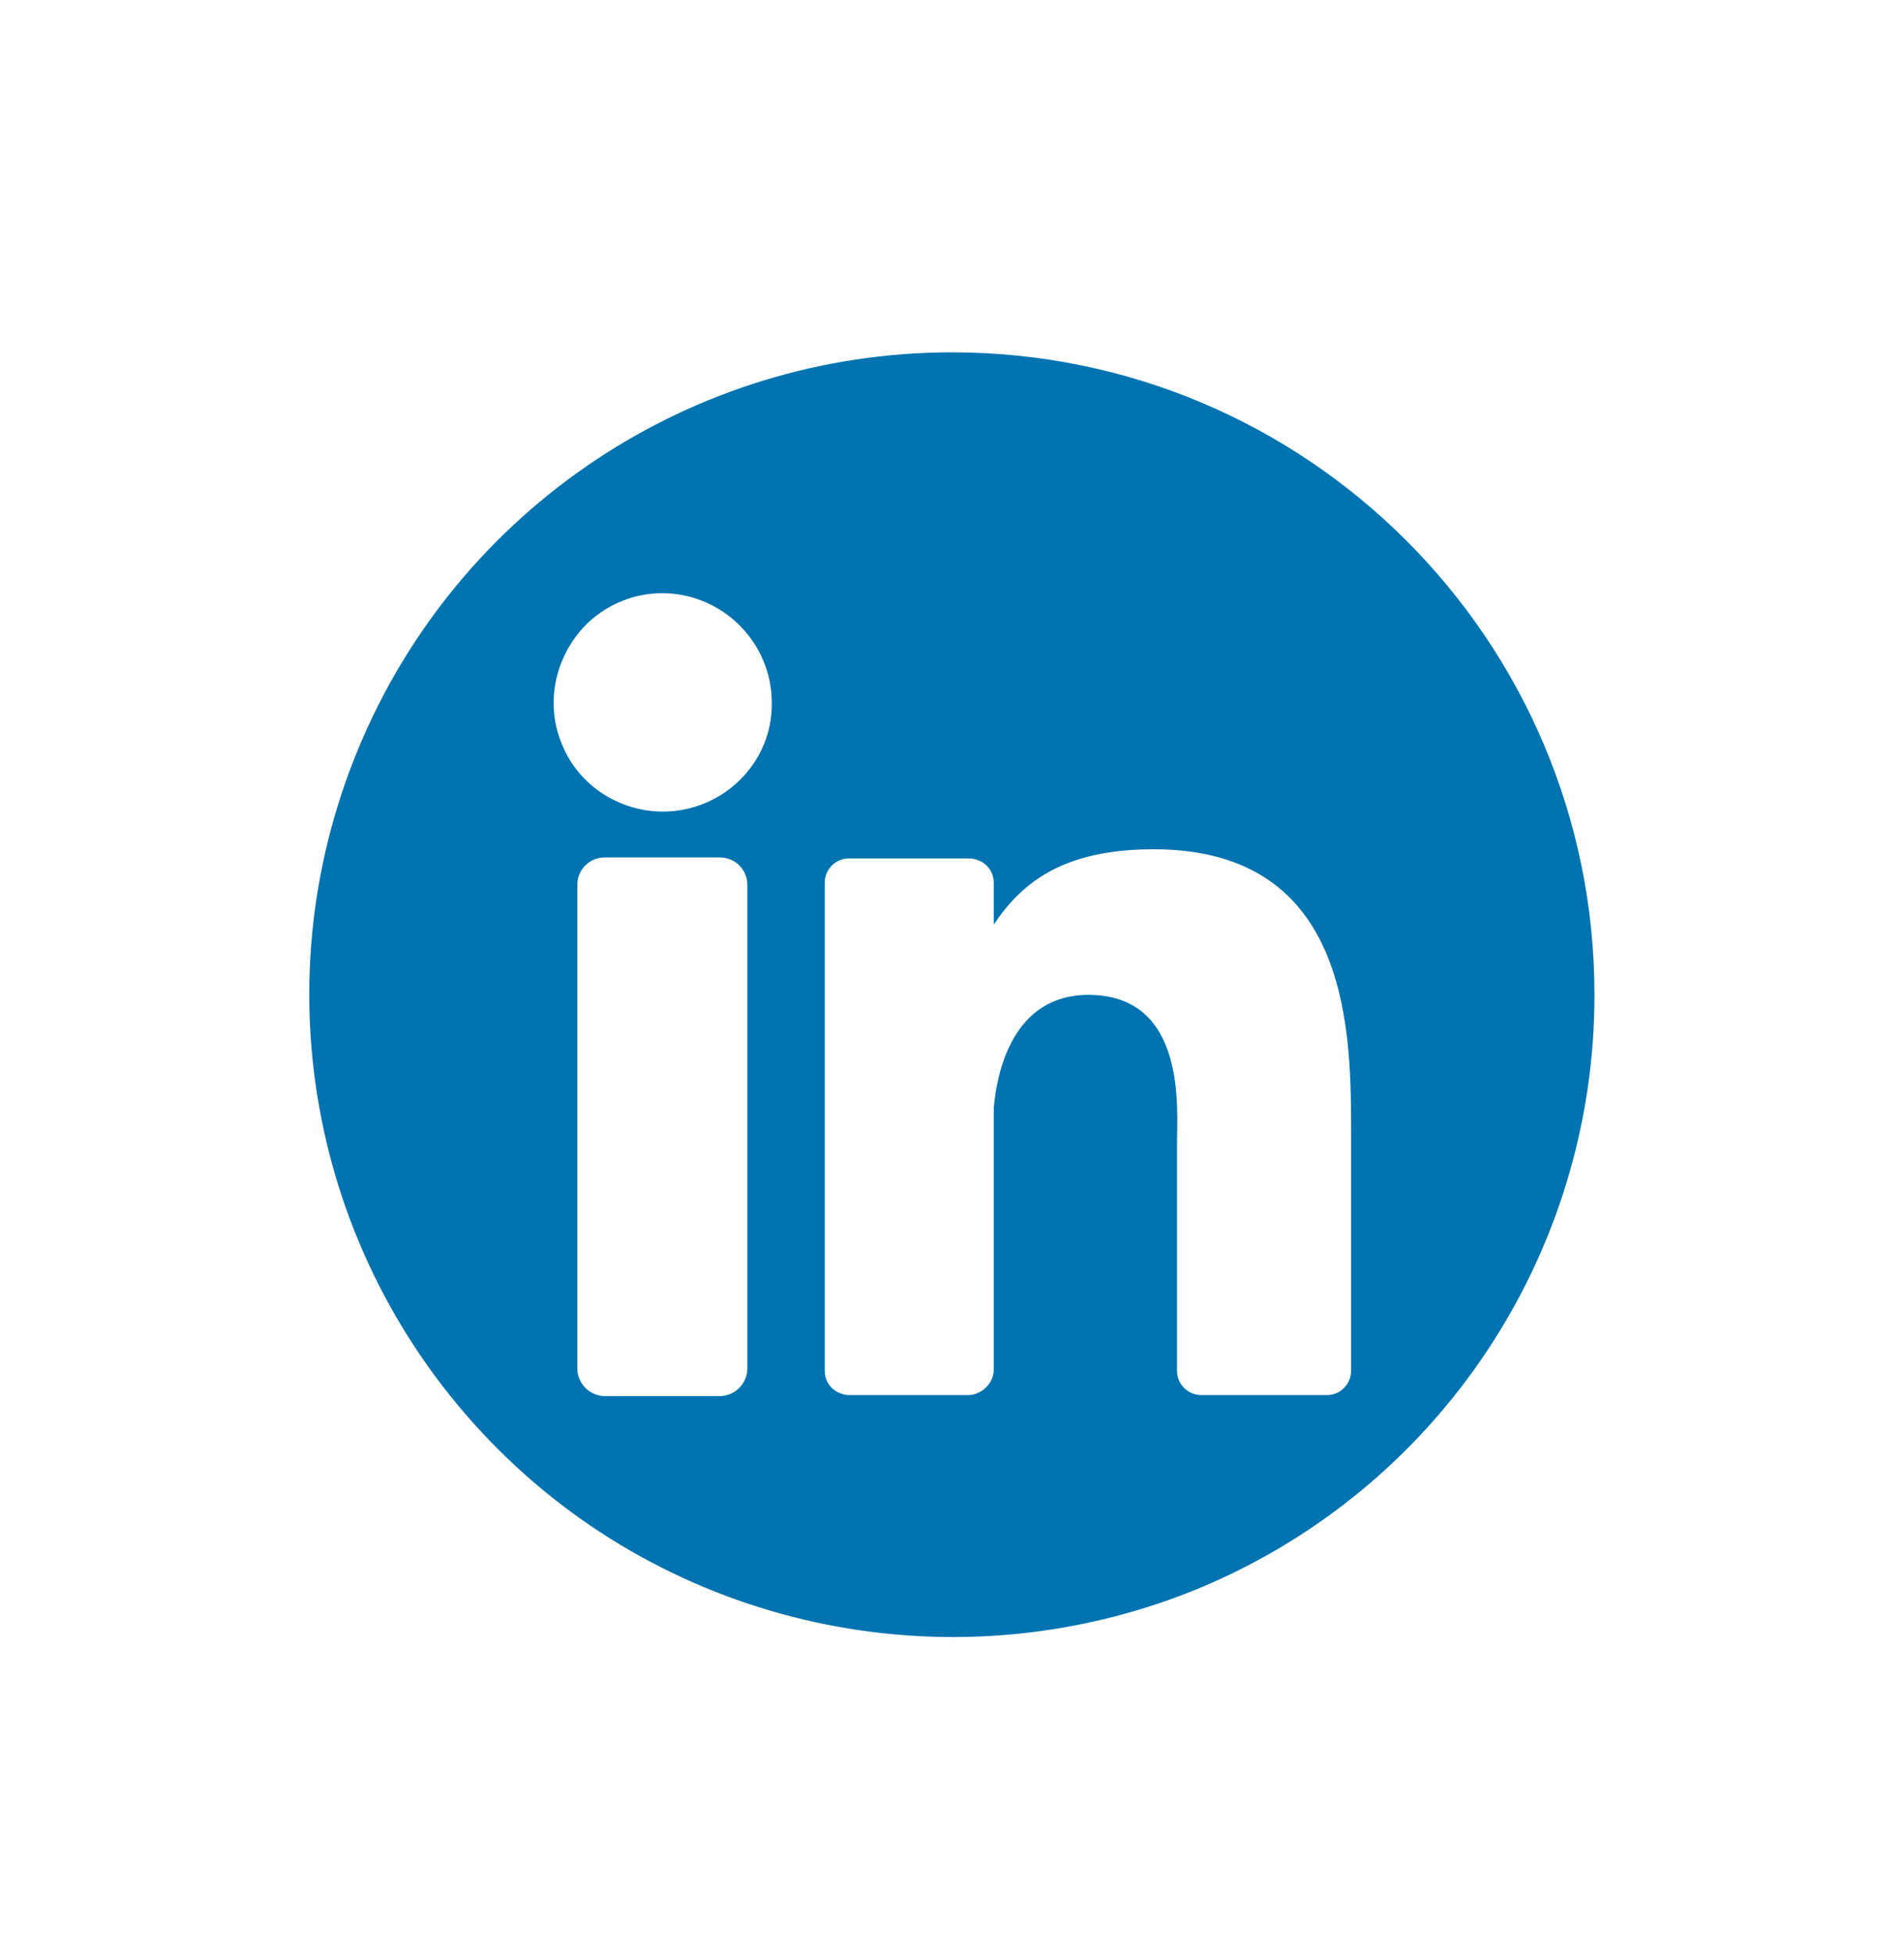 <?xml version="1.0" encoding="UTF-8"?> <svg xmlns="http://www.w3.org/2000/svg" xmlns:xlink="http://www.w3.org/1999/xlink" version="1.1" id="layer" x="0px" y="0px" viewBox="0 0 187 191.8" xml:space="preserve"> <g> <path fill="#0073B0" d="M93.5,34.6C68,34.6,45,49.9,35.2,73.5s-4.4,50.7,13.7,68.8c18,18,45.2,23.4,68.8,13.7 c23.6-9.8,38.9-32.8,38.9-58.3C156.6,62.8,128.3,34.6,93.5,34.6 M73.4,134.4c0,0.7-0.3,1.4-0.8,1.9c-0.5,0.5-1.2,0.8-1.9,0.8H59.4 c-0.7,0-1.4-0.3-1.9-0.8c-0.5-0.5-0.8-1.2-0.8-1.9V86.9c0-1.5,1.2-2.7,2.7-2.7h11.3c1.5,0,2.7,1.2,2.7,2.7V134.4z M65.1,79.7 c-4.3,0-8.3-2.6-9.9-6.6c-1.7-4-0.7-8.6,2.3-11.7c3.1-3.1,7.7-4,11.7-2.3c4,1.7,6.6,5.6,6.6,9.9C75.9,74.9,71,79.7,65.1,79.7 M132.7,134.6c0,0.7-0.3,1.3-0.7,1.7c-0.5,0.5-1.1,0.7-1.7,0.7H118c-0.7,0-1.3-0.3-1.7-0.7c-0.5-0.5-0.7-1.1-0.7-1.7v-22.3 c0-3.3,1-14.6-8.7-14.6c-7.5,0-9,7.7-9.3,11.1v25.7c0,1.3-1.1,2.4-2.4,2.5H83.4c-0.6,0-1.3-0.3-1.7-0.7c-0.5-0.5-0.7-1.1-0.7-1.7 V86.7c0-0.7,0.3-1.3,0.7-1.7c0.5-0.5,1.1-0.7,1.7-0.7h11.8c0.6,0,1.3,0.3,1.7,0.7c0.5,0.5,0.7,1.1,0.7,1.7v4.1 c2.8-4.2,6.9-7.4,15.7-7.4c19.5,0,19.4,18.2,19.4,28.2L132.7,134.6z"></path> </g> </svg> 